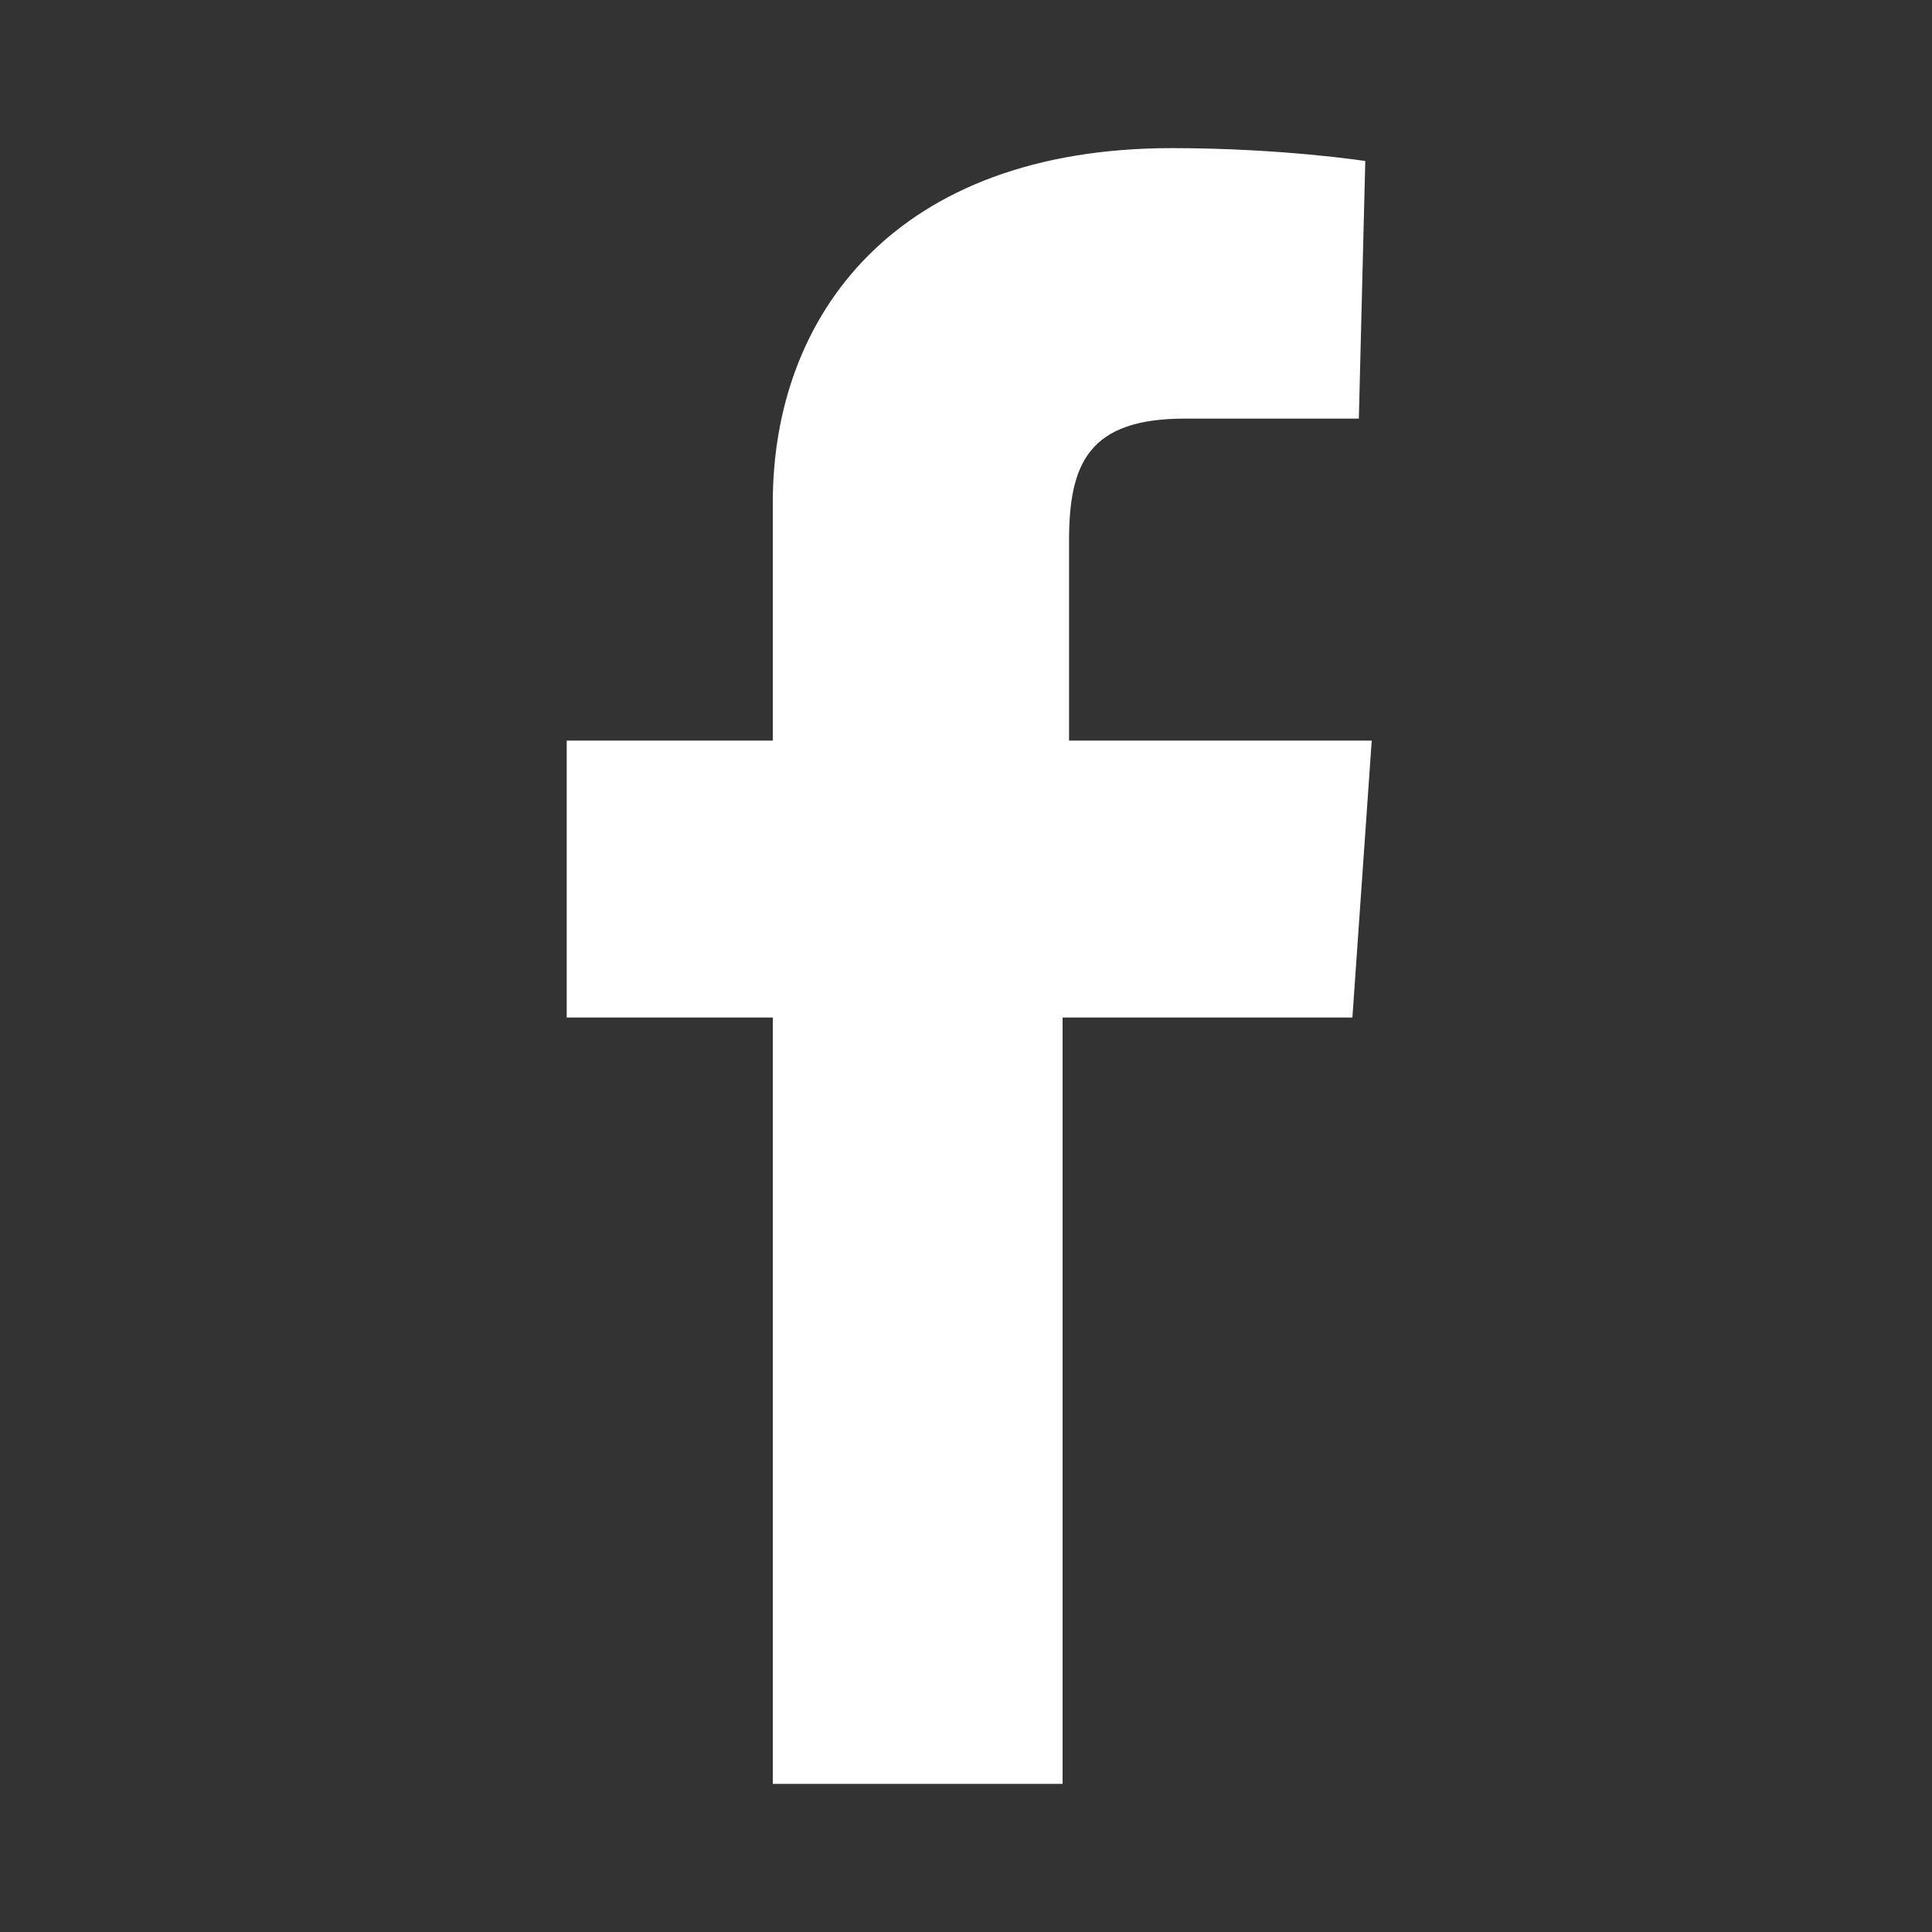 <?xml version="1.0" encoding="utf-8"?>
<!-- Generator: Adobe Illustrator 16.0.3, SVG Export Plug-In . SVG Version: 6.00 Build 0)  -->
<!DOCTYPE svg PUBLIC "-//W3C//DTD SVG 1.1//EN" "http://www.w3.org/Graphics/SVG/1.1/DTD/svg11.dtd">
<svg version="1.1" id="Ebene_1" xmlns="http://www.w3.org/2000/svg" xmlns:xlink="http://www.w3.org/1999/xlink" x="0px" y="0px"
	 width="150px" height="150px" viewBox="0 0 30 30" style="enable-background:new 0 0 0 0;" xml:space="preserve">
<rect x="0" y="0" width="30" height="30" fill="#333333" stroke="none"/>
<path style="fill:#FFFFFF;" opacity="1" d="M12,27.7V15.8H8.8v-4.3H12c0,0,0-1.8,0-3.7c0-2.9,1.9-5.5,6.2-5.5c1.7,0,3,0.2,3,0.2l-0.1,4
	c0,0-1.3,0-2.7,0c-1.5,0-1.8,0.7-1.8,1.9c0,0.9,0-2,0,3.1h4.7L21,15.8h-4.5v11.9H12z"/>
</svg>
